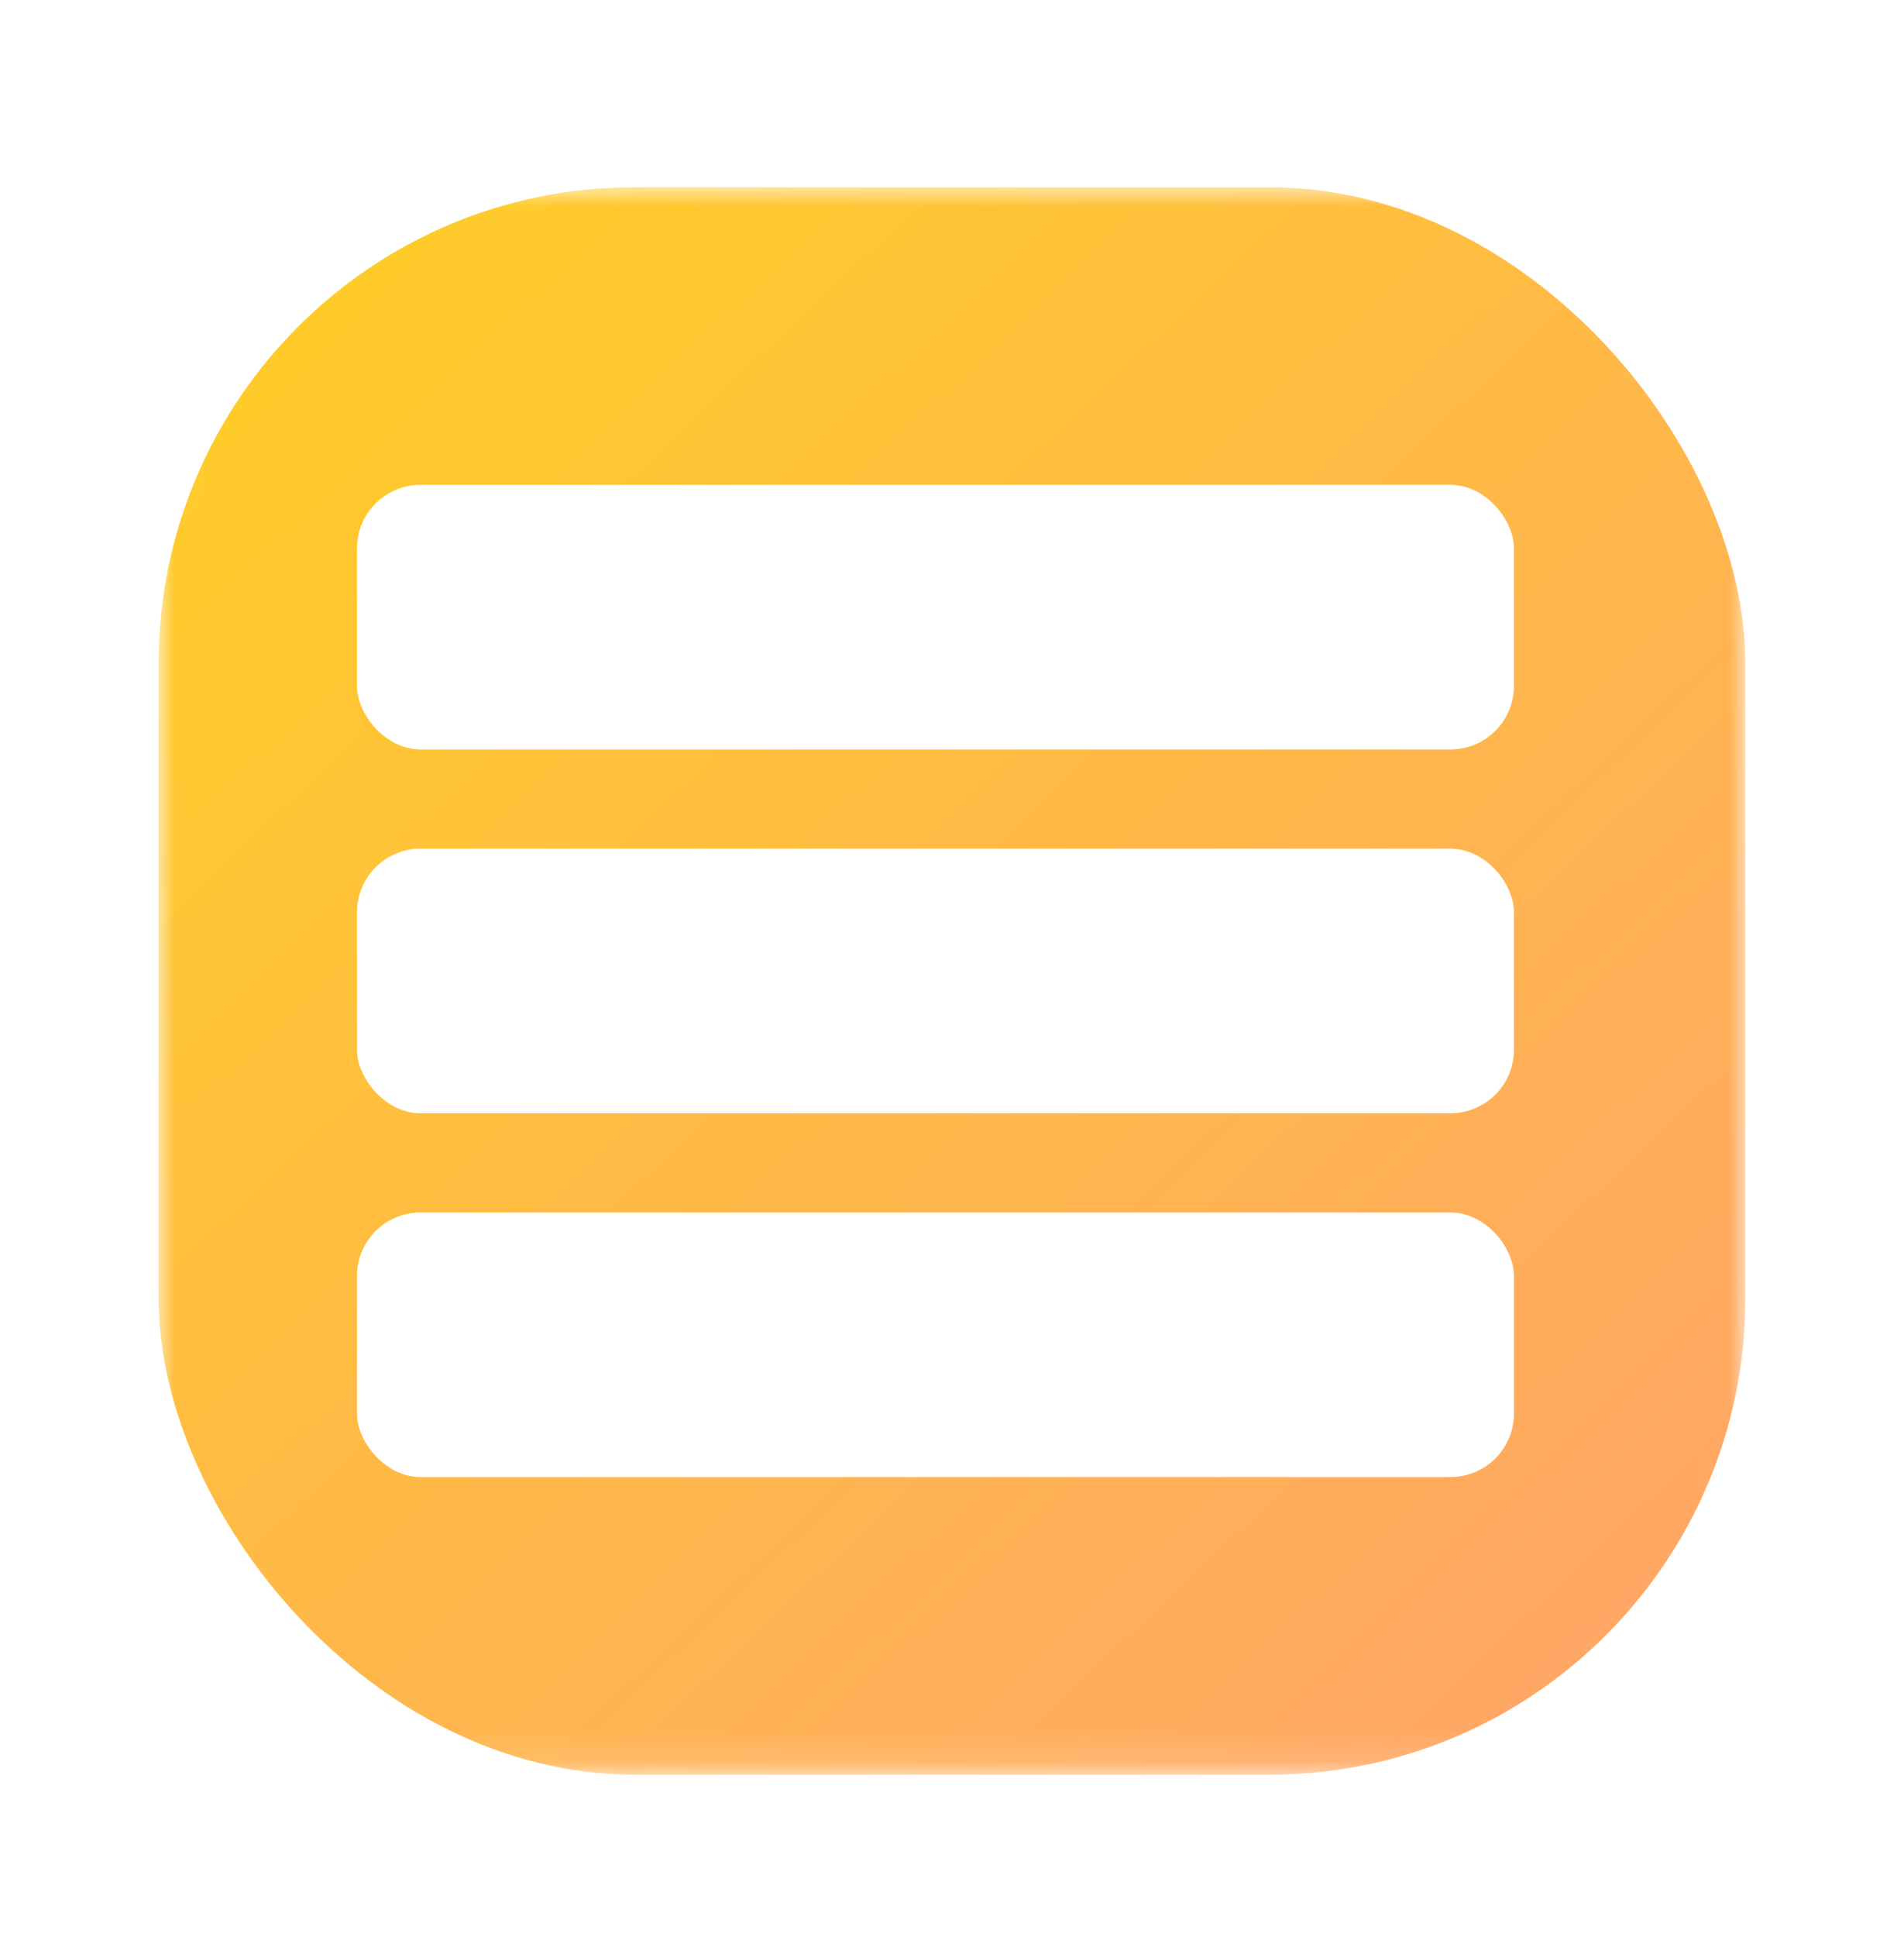 <svg width="60" height="61" viewBox="0 0 60 61" fill="none" xmlns="http://www.w3.org/2000/svg">
<g filter="url(#filter0_d_51_1448)">
<mask id="mask0_51_1448" style="mask-type:alpha" maskUnits="userSpaceOnUse" x="5" y="3" width="50" height="51">
<rect x="5" y="3.896" width="50" height="50" rx="10" fill="url(#paint0_linear_51_1448)"/>
</mask>
<g mask="url(#mask0_51_1448)">
<rect x="5" y="3.896" width="50" height="50" rx="15" fill="url(#paint1_linear_51_1448)"/>
</g>
<rect x="11.25" y="13.271" width="36.458" height="8.333" rx="2" fill="white"/>
<rect x="11.25" y="24.73" width="36.458" height="8.333" rx="2" fill="white"/>
<rect x="11.25" y="36.188" width="36.458" height="8.333" rx="2" fill="white"/>
</g>
<defs>
<filter id="filter0_d_51_1448" x="0" y="0.896" width="60" height="60" filterUnits="userSpaceOnUse" color-interpolation-filters="sRGB">
<feFlood flood-opacity="0" result="BackgroundImageFix"/>
<feColorMatrix in="SourceAlpha" type="matrix" values="0 0 0 0 0 0 0 0 0 0 0 0 0 0 0 0 0 0 127 0" result="hardAlpha"/>
<feOffset dy="2"/>
<feGaussianBlur stdDeviation="2.5"/>
<feComposite in2="hardAlpha" operator="out"/>
<feColorMatrix type="matrix" values="0 0 0 0 0 0 0 0 0 0 0 0 0 0 0 0 0 0 0.25 0"/>
<feBlend mode="normal" in2="BackgroundImageFix" result="effect1_dropShadow_51_1448"/>
<feBlend mode="normal" in="SourceGraphic" in2="effect1_dropShadow_51_1448" result="shape"/>
</filter>
<linearGradient id="paint0_linear_51_1448" x1="5" y1="3.896" x2="55" y2="56.709" gradientUnits="userSpaceOnUse">
<stop stop-color="#87C0FF"/>
<stop offset="1" stop-color="#FC63B5"/>
</linearGradient>
<linearGradient id="paint1_linear_51_1448" x1="5" y1="3.896" x2="55" y2="56.709" gradientUnits="userSpaceOnUse">
<stop stop-color="#FFCF23"/>
<stop offset="1" stop-color="#FFA26D"/>
</linearGradient>
</defs>
</svg>
